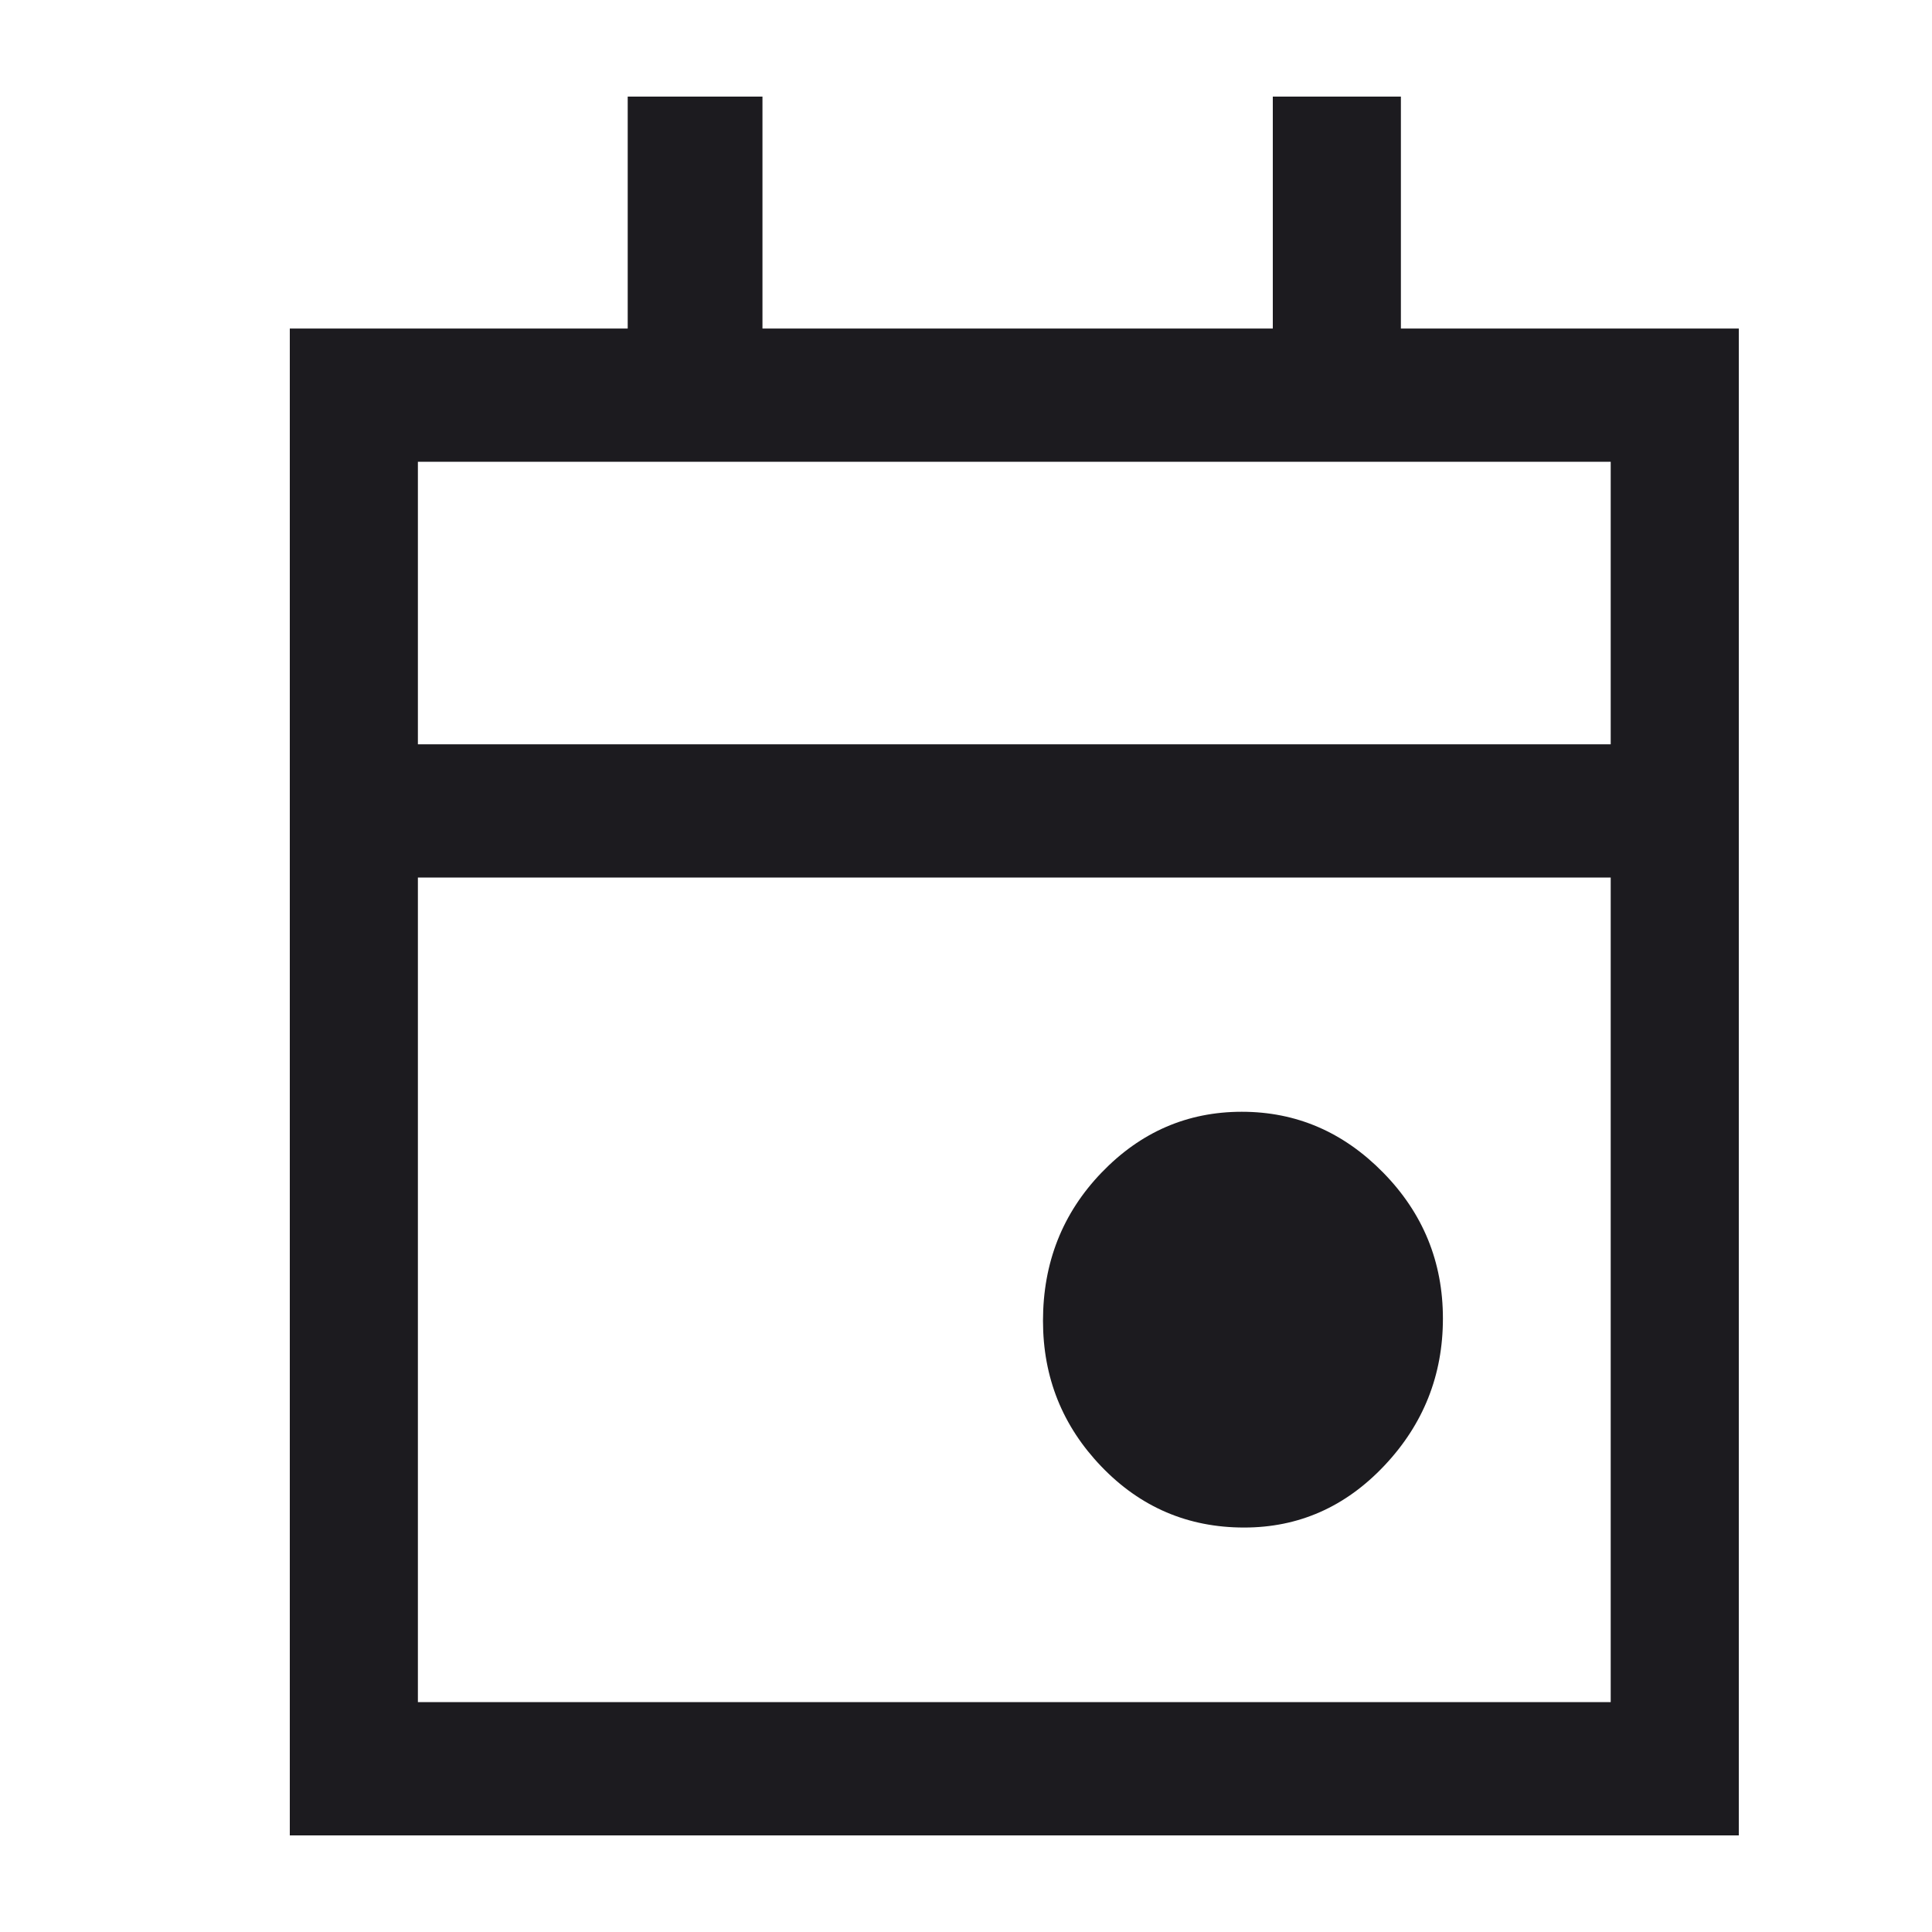 <?xml version="1.0" encoding="utf-8"?> 
<svg width="20" height="20" viewBox="0 0 20 20" fill="none" xmlns="http://www.w3.org/2000/svg">
<mask id="mask0_3020_32046" style="mask-type:alpha" maskUnits="userSpaceOnUse" x="0" y="0" width="20" height="20">
<rect width="20" height="20" fill="#D9D9D9"/>
</mask>
<g mask="url(#mask0_3020_32046)">
<path d="M12.879 15.813C12.299 15.813 11.807 15.603 11.403 15.183C10.999 14.763 10.797 14.26 10.797 13.673C10.797 13.071 10.999 12.559 11.403 12.139C11.807 11.719 12.291 11.509 12.855 11.509C13.42 11.509 13.907 11.719 14.319 12.139C14.731 12.559 14.937 13.063 14.937 13.649C14.937 14.236 14.735 14.744 14.331 15.172C13.927 15.6 13.443 15.813 12.879 15.813ZM3 19V3.401H6.498V1H7.893V3.401H13.176V1H14.502V3.401H18V19H3ZM4.326 17.62H16.674V9.084H4.326V17.62ZM4.326 7.705H16.674V4.78H4.326V7.705Z" fill="#1C1B1F"/>
</g>
</svg>
